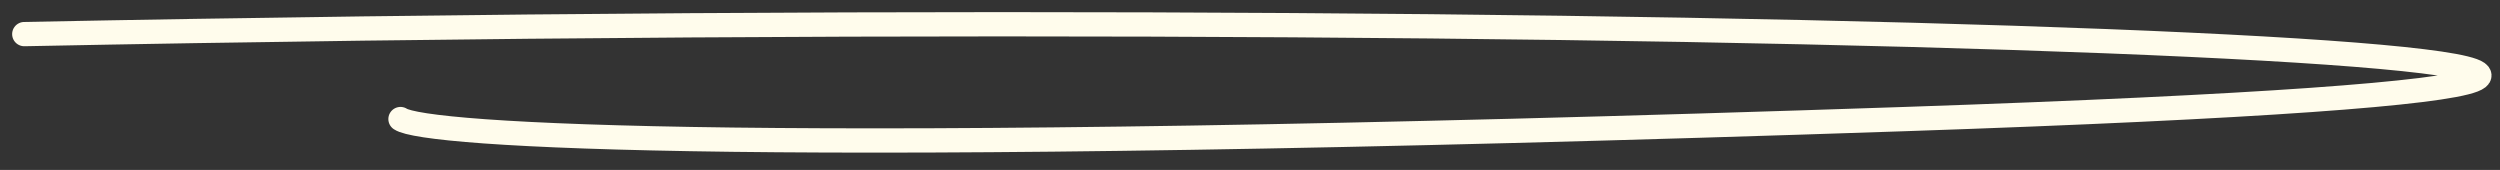 <svg width="103" height="7" viewBox="0 0 103 7" fill="none" xmlns="http://www.w3.org/2000/svg">
<rect x="0" y="0" width="103" height="7" fill="#333333" stroke="none"/>
<path id="Vector 3" d="M1 1.405C76.5 -0.095 137.5 2.905 78.5 4.905C31.3 6.505 17.5 5.572 16.5 4.905" stroke="#FFFCEC" stroke-linecap="round"/>
</svg>
